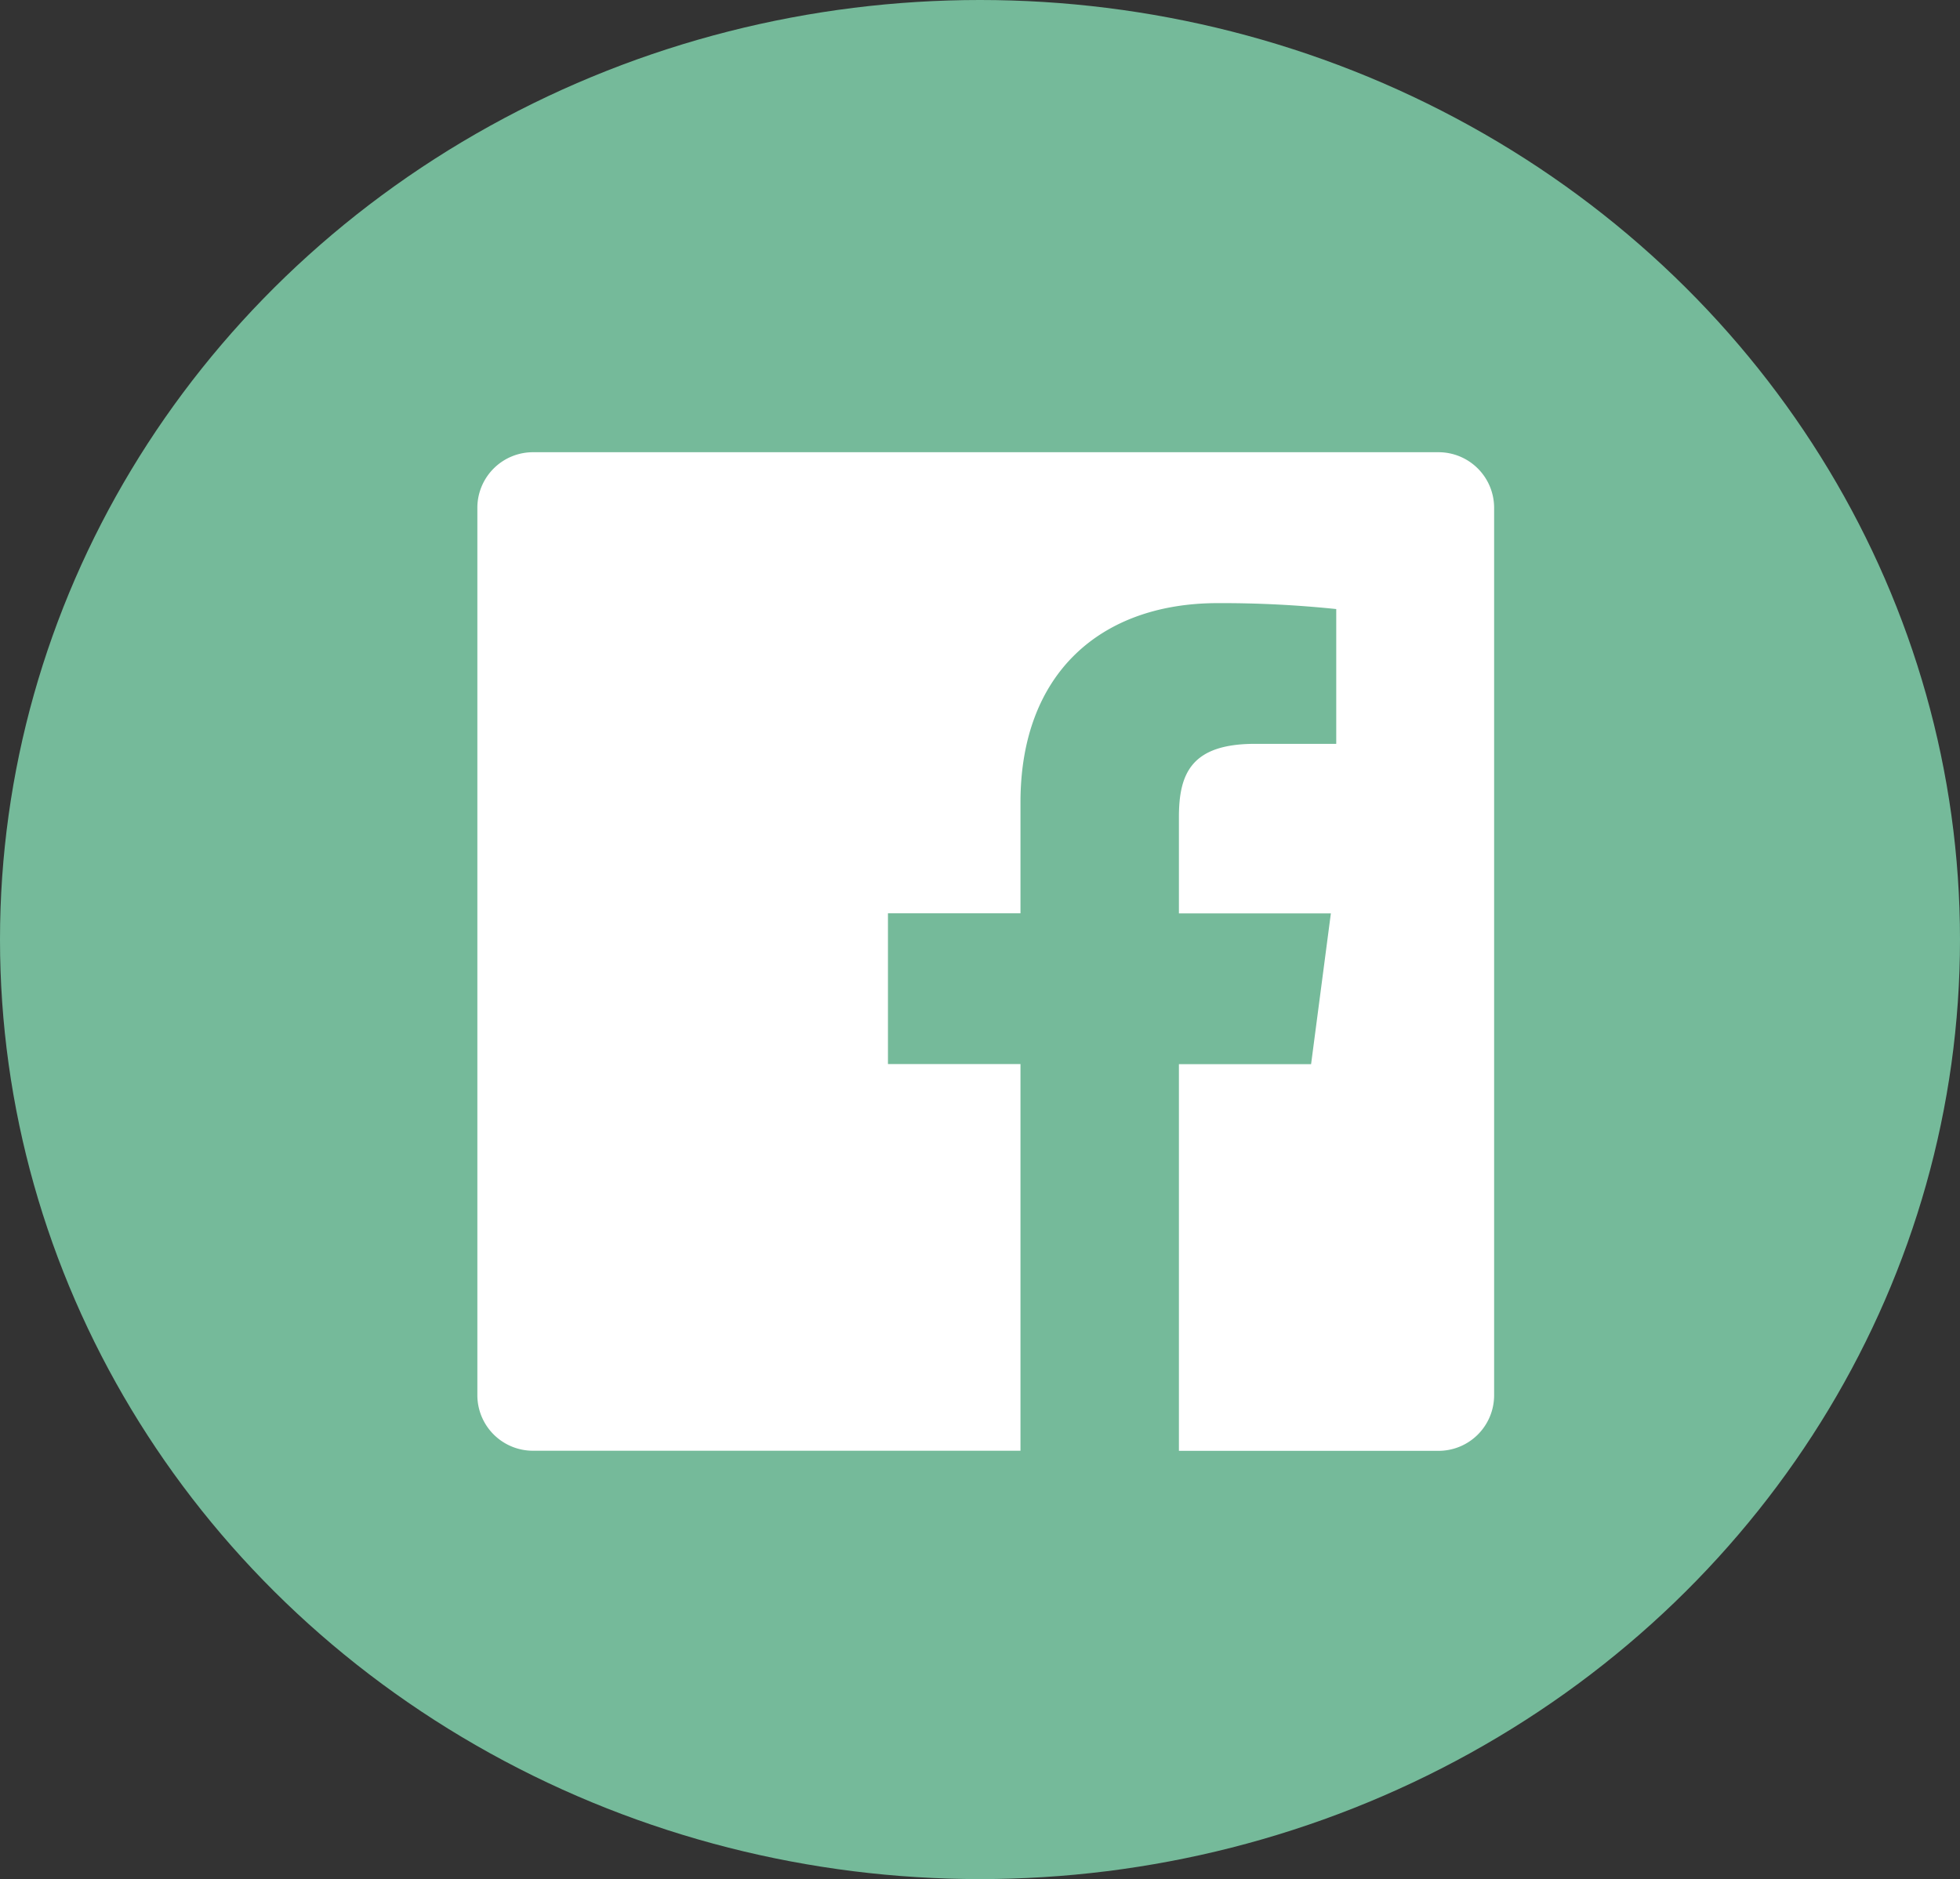 <?xml version="1.0" encoding="UTF-8"?> <svg xmlns="http://www.w3.org/2000/svg" width="78" height="74.79" viewBox="0 0 78 74.79"><rect x="0" y="0" width="78" height="74.79" fill="#333333" stroke="none"/><g id="Group_2717" data-name="Group 2717" transform="translate(-844 -506)"><ellipse id="Ellipse_129" data-name="Ellipse 129" cx="39" cy="37.395" rx="39" ry="37.395" transform="translate(844 506)" fill="#75ba9a"></ellipse><path id="White" d="M136.494,224.466h-36a2.214,2.214,0,0,0-2.234,2.193v35.356a2.213,2.213,0,0,0,2.234,2.193h19.38v-15.39H114.6v-6h5.274V238.4c0-5.133,3.192-7.928,7.854-7.928a44.074,44.074,0,0,1,4.712.236v5.365h-3.234c-2.536,0-3.027,1.183-3.027,2.92v3.829h6.047l-.787,6h-5.26v15.39h10.311a2.213,2.213,0,0,0,2.233-2.193V226.659A2.213,2.213,0,0,0,136.494,224.466Z" transform="translate(764.737 299.533)" fill="#fff"></path></g></svg> 